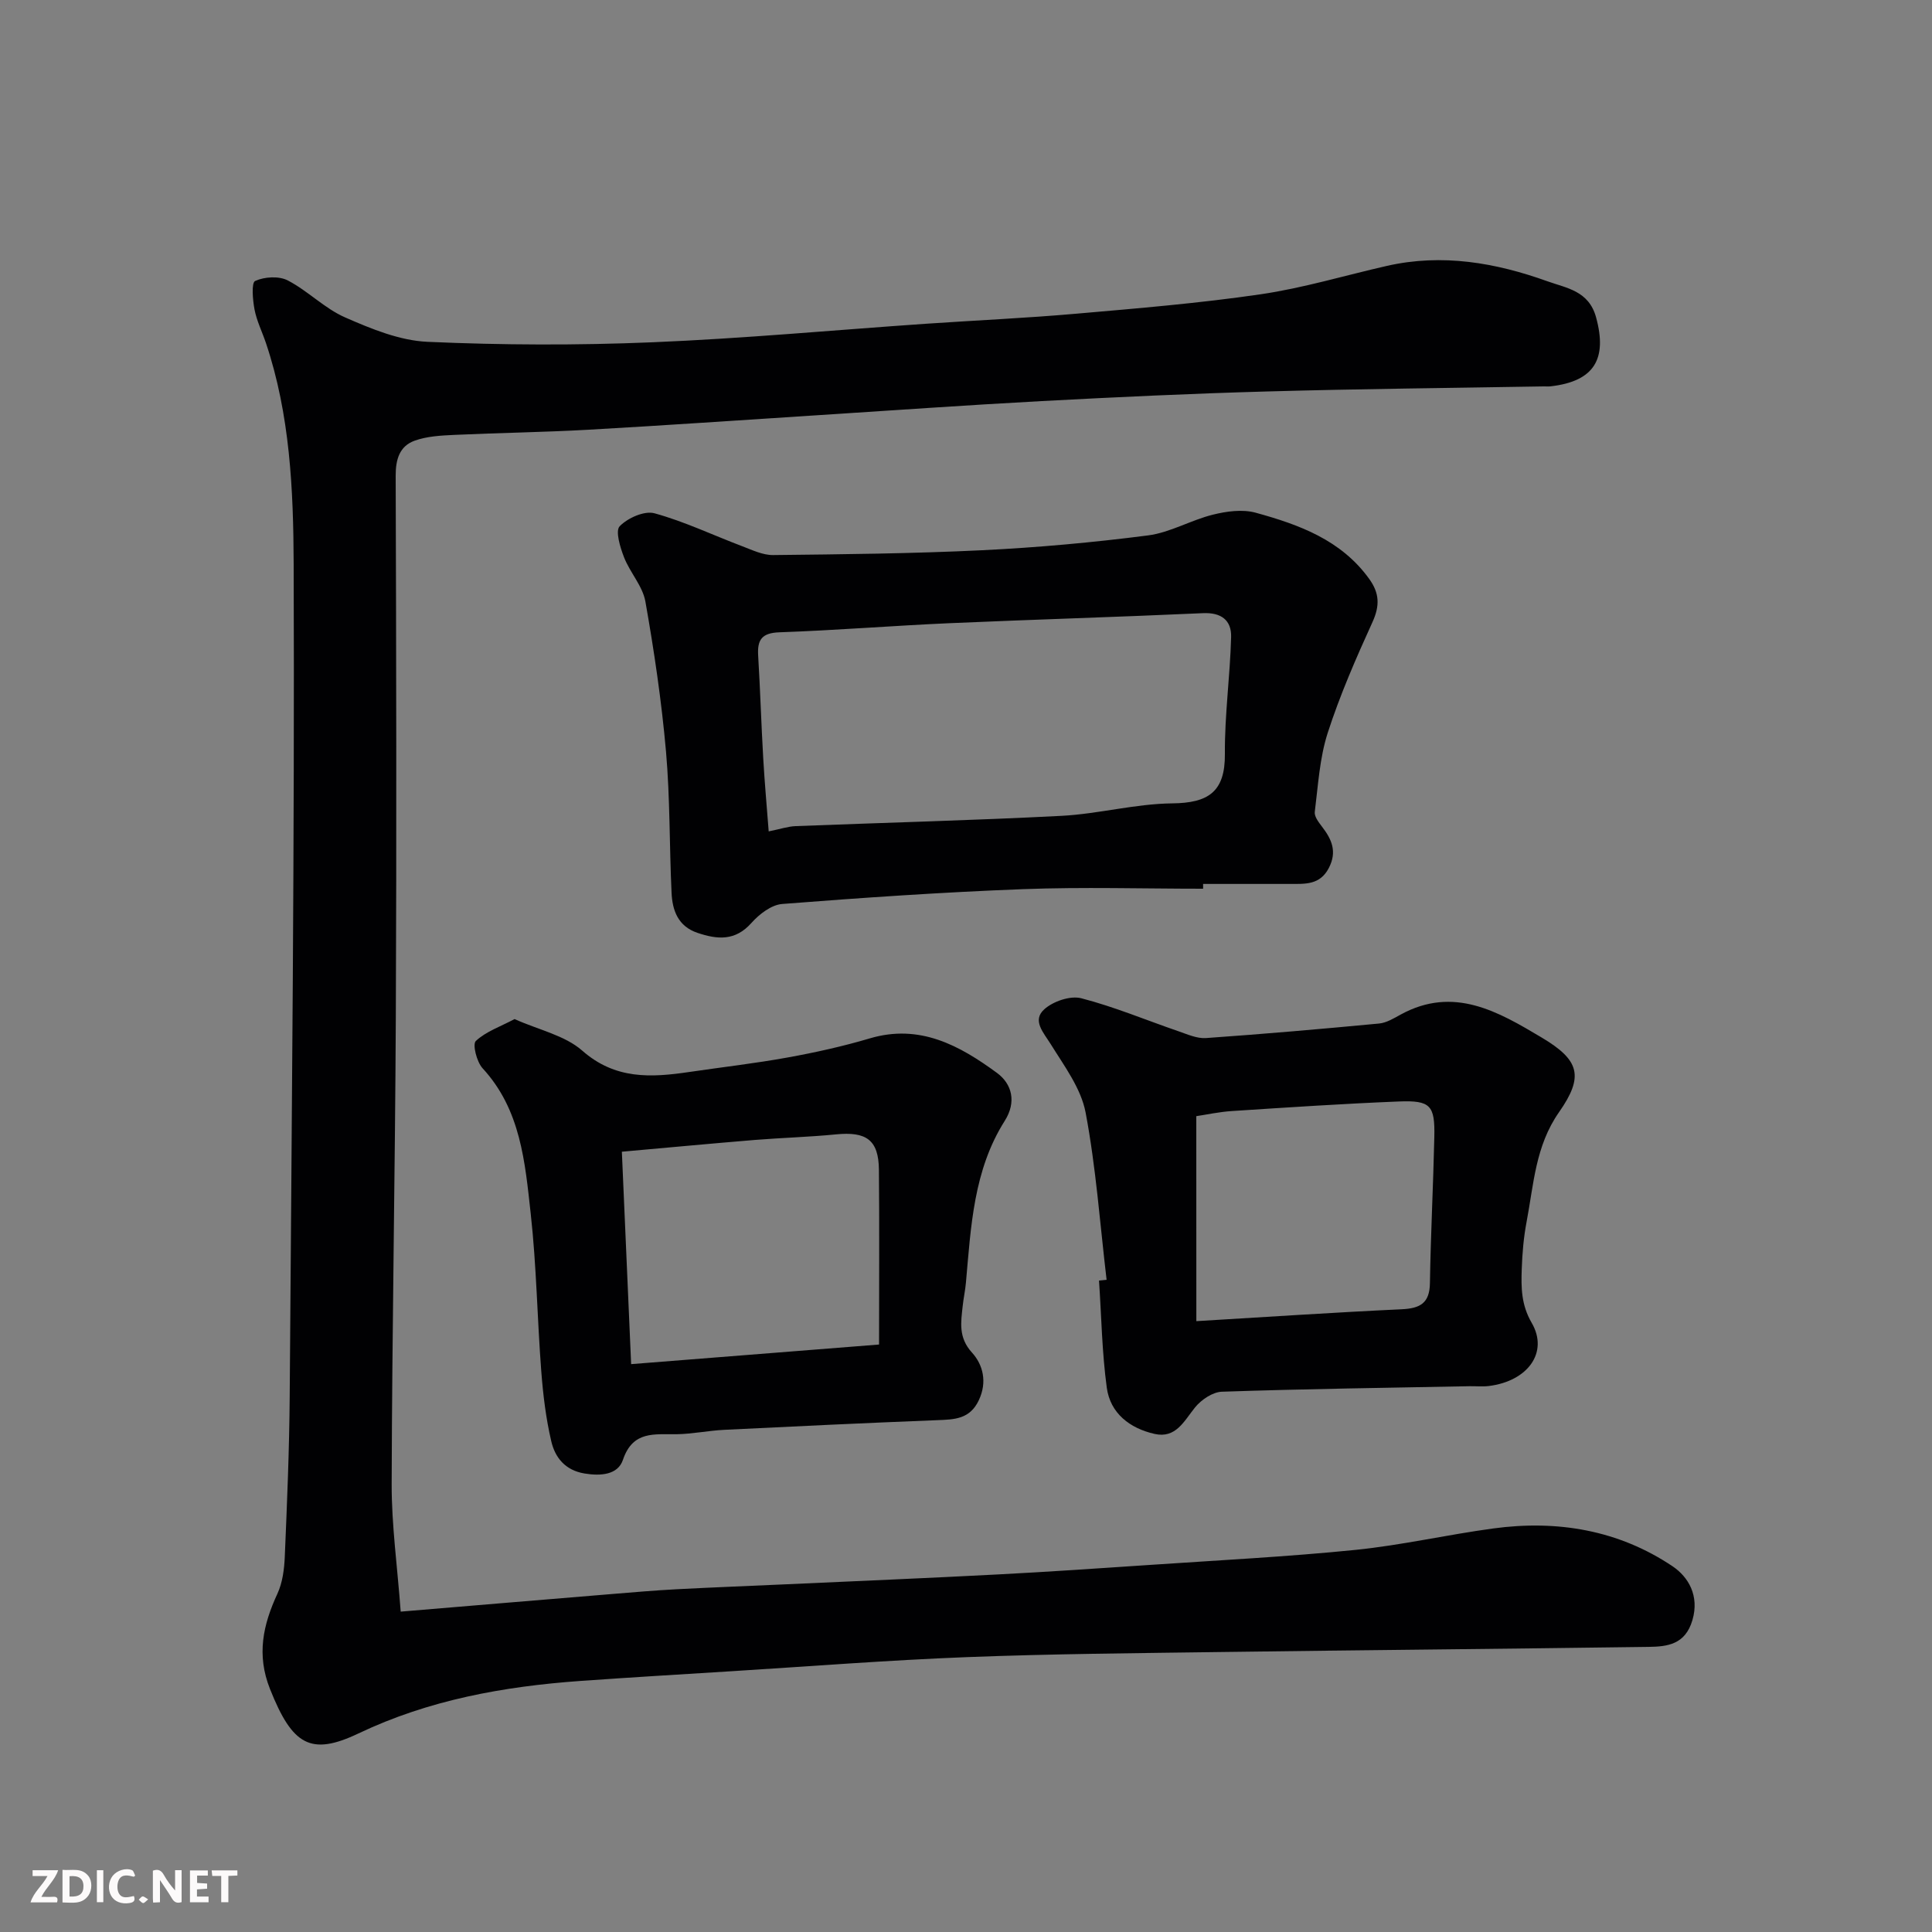 <svg enable-background="new 0 0 400 400" viewBox="0 0 400 400" xmlns="http://www.w3.org/2000/svg"><rect x="0" y="0" width="400" height="400" fill="#808080" stroke="none"/><path d="m82.96 333.67c15.2-1.27 29.32-2.46 43.44-3.62 4.6-.38 9.2-.78 13.8-1.02 7.6-.4 15.2-.68 22.8-1.03 14.54-.66 29.07-1.27 43.61-2.03 10.54-.55 21.07-1.27 31.61-1.98 14.14-.96 28.3-1.68 42.4-3.1 9.57-.97 19.01-3.15 28.55-4.44 13.26-1.8 25.96.33 37.14 7.85 3.23 2.18 5.57 6.06 4.09 11.12s-5.16 5.5-9.12 5.55c-29.43.41-58.86.66-88.29 1.06-17.6.24-35.21.38-52.8 1.06-16.32.63-32.61 1.92-48.91 2.93-10.37.65-20.74 1.26-31.11 2-15.89 1.14-31.36 3.92-45.93 10.86-9.93 4.73-13.72 2.44-18.34-9.19-2.82-7.09-1.45-13.28 1.54-19.74 1.06-2.3 1.41-5.06 1.52-7.63.47-11.1.94-22.2 1.02-33.3.41-57.43 1.03-114.86.82-172.29-.06-15.31-.75-30.87-5.74-45.71-.78-2.31-1.9-4.55-2.36-6.92-.38-2-.68-5.56.13-5.93 1.92-.88 4.92-1.06 6.75-.11 4.17 2.16 7.62 5.8 11.88 7.66 5.41 2.37 11.27 4.79 17.04 5.05 15.47.69 31.01.74 46.48.1 18.93-.78 37.81-2.54 56.72-3.84 10.37-.71 20.75-1.17 31.1-2.08 12.75-1.11 25.53-2.17 38.19-4.02 8.81-1.29 17.43-3.9 26.15-5.88 11.44-2.6 22.52-.67 33.28 3.2 3.9 1.4 8.53 1.95 10.03 7.45 2.36 8.62-.37 13.23-9.36 14.28-.49.06-1 .01-1.5.02-19.1.33-38.2.51-57.3 1.05-15.54.43-31.08 1.16-46.61 1.99-15.66.84-31.29 1.96-46.93 2.96s-31.27 2.09-46.91 2.97c-9.26.52-18.54.64-27.8 1.07-2.76.13-5.67.28-8.22 1.21-3.08 1.12-3.91 3.84-3.9 7.23.12 37.33.2 74.66.03 111.99-.15 32.27-.77 64.53-.86 96.8-.02 8.47 1.17 16.95 1.87 26.4z" fill="#010103"/><path d="m249.09 184c-12.43 0-24.87-.38-37.28.09-16.64.63-33.27 1.77-49.87 3.07-2.23.17-4.74 2.1-6.35 3.91-3.36 3.79-7.04 3.46-11.18 2.07-4.03-1.36-5.2-4.63-5.37-8.29-.46-9.75-.3-19.54-1.15-29.25-.92-10.41-2.45-20.78-4.27-31.07-.57-3.2-3.19-5.99-4.42-9.15-.8-2.05-1.84-5.46-.9-6.43 1.66-1.71 5.1-3.25 7.2-2.68 6.2 1.7 12.09 4.52 18.14 6.81 2.09.79 4.28 1.86 6.42 1.84 14.43-.16 28.86-.3 43.27-1 11.48-.56 22.96-1.6 34.36-3.07 4.57-.59 8.86-3.16 13.41-4.29 2.84-.71 6.14-1.16 8.87-.41 8.98 2.47 17.7 5.63 23.52 13.72 2.13 2.96 2.2 5.55.67 8.92-3.42 7.51-6.75 15.13-9.28 22.97-1.67 5.2-1.98 10.86-2.67 16.34-.12.94.8 2.14 1.48 3.03 2.02 2.62 3.19 5.16 1.44 8.56-1.85 3.58-4.93 3.31-8.05 3.32-6 .01-11.99 0-17.99 0zm-89.94-11.87c2.4-.48 3.98-1.03 5.57-1.09 18.36-.72 36.73-1.18 55.07-2.13 7.66-.4 15.26-2.5 22.9-2.58 7.47-.08 10.98-2.36 10.91-10.26-.06-8.06 1.08-16.12 1.29-24.19.09-3.45-2.03-5.11-5.84-4.93-17.52.8-35.06 1.31-52.58 2.08-11.7.52-23.38 1.47-35.09 1.88-3.66.13-4.61 1.54-4.41 4.83.43 7.09.64 14.2 1.05 21.29.28 4.89.72 9.78 1.13 15.1z" fill="#010103"/><path d="m106.53 210.99c5.03 2.25 10.41 3.37 14 6.52 6.83 6.02 14.24 5.6 22.13 4.44 6.79-1 13.62-1.78 20.36-3 5.75-1.04 11.48-2.31 17.08-3.97 10.34-3.06 18.59 1.49 26.32 7.16 3.09 2.27 4.08 6 1.6 9.92-6.47 10.22-7 21.9-8.03 33.45-.14 1.62-.5 3.23-.67 4.85-.37 3.4-.94 6.54 1.92 9.68 2.27 2.5 3.2 6.07 1.42 9.85-1.86 3.96-5.06 4-8.63 4.14-14.7.58-29.39 1.27-44.08 2-3.27.16-6.53.85-9.8.91-4.58.09-9.11-.83-11.18 5.31-1.05 3.1-4.58 3.38-7.96 2.82-4.02-.67-6.1-3.32-6.88-6.69-1.11-4.75-1.7-9.65-2.07-14.53-.83-10.85-.98-21.76-2.18-32.56-1.18-10.64-2.05-21.54-9.97-30.12-1.21-1.32-2.12-4.94-1.4-5.64 2.08-1.96 5.07-2.97 8.02-4.54zm24.14 71.44c17.8-1.41 34.54-2.73 51.33-4.06 0-12.89.08-24.54-.03-36.19-.06-6.24-2.67-7.93-8.88-7.32-5.57.55-11.19.7-16.77 1.15-8.98.74-17.94 1.58-27.57 2.44.63 14.43 1.25 28.72 1.92 43.98z" fill="#010103"/><path d="m229.11 264.97c-1.37-11.56-2.19-23.23-4.35-34.65-.95-4.99-4.41-9.61-7.2-14.11-1.52-2.45-3.93-4.93-1.35-7.25 1.83-1.65 5.39-2.87 7.66-2.28 6.86 1.77 13.47 4.55 20.2 6.86 1.83.63 3.78 1.51 5.62 1.38 11.96-.84 23.9-1.88 35.84-3.01 1.54-.15 3.07-1.09 4.49-1.87 10.96-5.98 20.17-.59 29.15 4.76 7.88 4.69 8.81 8.04 3.6 15.48-4.89 6.99-5.23 14.94-6.71 22.71-.61 3.21-.89 6.51-1 9.78-.13 3.81-.12 7.36 2.06 11.11 3.56 6.12-.82 12.08-8.88 13.08-1.31.16-2.66.02-3.99.04-17.09.33-34.18.56-51.26 1.14-1.93.06-4.28 1.66-5.57 3.25-2.29 2.84-3.97 6.49-8.41 5.48-5.08-1.16-9.13-4.24-9.86-9.55-1-7.33-1.11-14.79-1.61-22.19.52-.05 1.04-.11 1.57-.16zm18.58 8.56c14.63-.87 28.55-1.81 42.49-2.46 3.83-.18 5.81-1.24 5.87-5.42.16-10.08.69-20.15.91-30.23.15-6.58-.78-7.63-7.35-7.37-11.52.46-23.04 1.23-34.55 1.98-2.68.17-5.33.76-7.38 1.06.01 14.61.01 28.5.01 42.44z" fill="#010103"/><g fill="#fcfafa"><path d="m37.59 393.81c-.92.31-1.52.05-2-.78-.7-1.2-1.52-2.34-2.47-3.78v4.59c-.55.03-.95.05-1.41.07-.03-.37-.06-.64-.06-.91 0-1.91 0-3.81 0-5.7 1.13-.41 1.77-.03 2.29.91.62 1.11 1.38 2.14 2.31 3.19v-4.2h1.35v6.61z"/><path d="m12.94 393.88v-6.75c1.9.19 3.93-.54 5.37 1.29.8 1.01.78 2.88.03 3.97-1.37 1.97-3.4 1.51-5.4 1.49m1.45-1.22c2.04.12 2.92-.58 2.89-2.21-.03-1.51-.98-2.19-2.89-2z"/><path d="m11.81 393.87h-5.49c.68-2.18 2.47-3.48 3.51-5.45h-3.08v-1.21h5.29c-.71 2.13-2.44 3.48-3.47 5.51.86 0 1.63.04 2.39-.01.79-.05 1.14.21.85 1.16"/><path d="m39.33 393.86v-6.61h3.7v1.07h-2.22v1.52c.68.04 1.34.09 2.07.13v1.07c-.72.05-1.38.09-2.1.14v1.48h2.4v1.19h-3.84z"/><path d="m27.71 388.56c-1.15-.3-2.46-.61-3.1.64-.37.73-.41 1.93-.06 2.67.63 1.35 1.99.93 3.17.68.35.94-.01 1.32-.93 1.46-1.62.25-3.05-.27-3.76-1.48-.73-1.24-.6-3.03.31-4.17.88-1.11 2.71-1.7 4-1.16.32.13.44.74.65 1.12-.1.08-.19.16-.28.24"/><path d="m49.15 387.24v1.07c-.59.02-1.17.05-1.87.08v5.44h-1.48v-5.44h-1.85c-.05-.4-.08-.73-.13-1.15z"/><path d="m20.06 387.21h1.33v6.62h-1.33z"/><path d="m30.68 393.25c-.49.38-.8.79-1.05.76-.32-.05-.6-.45-.9-.7.26-.24.51-.64.8-.67.29-.04.62.3 1.15.61"/></g></svg>